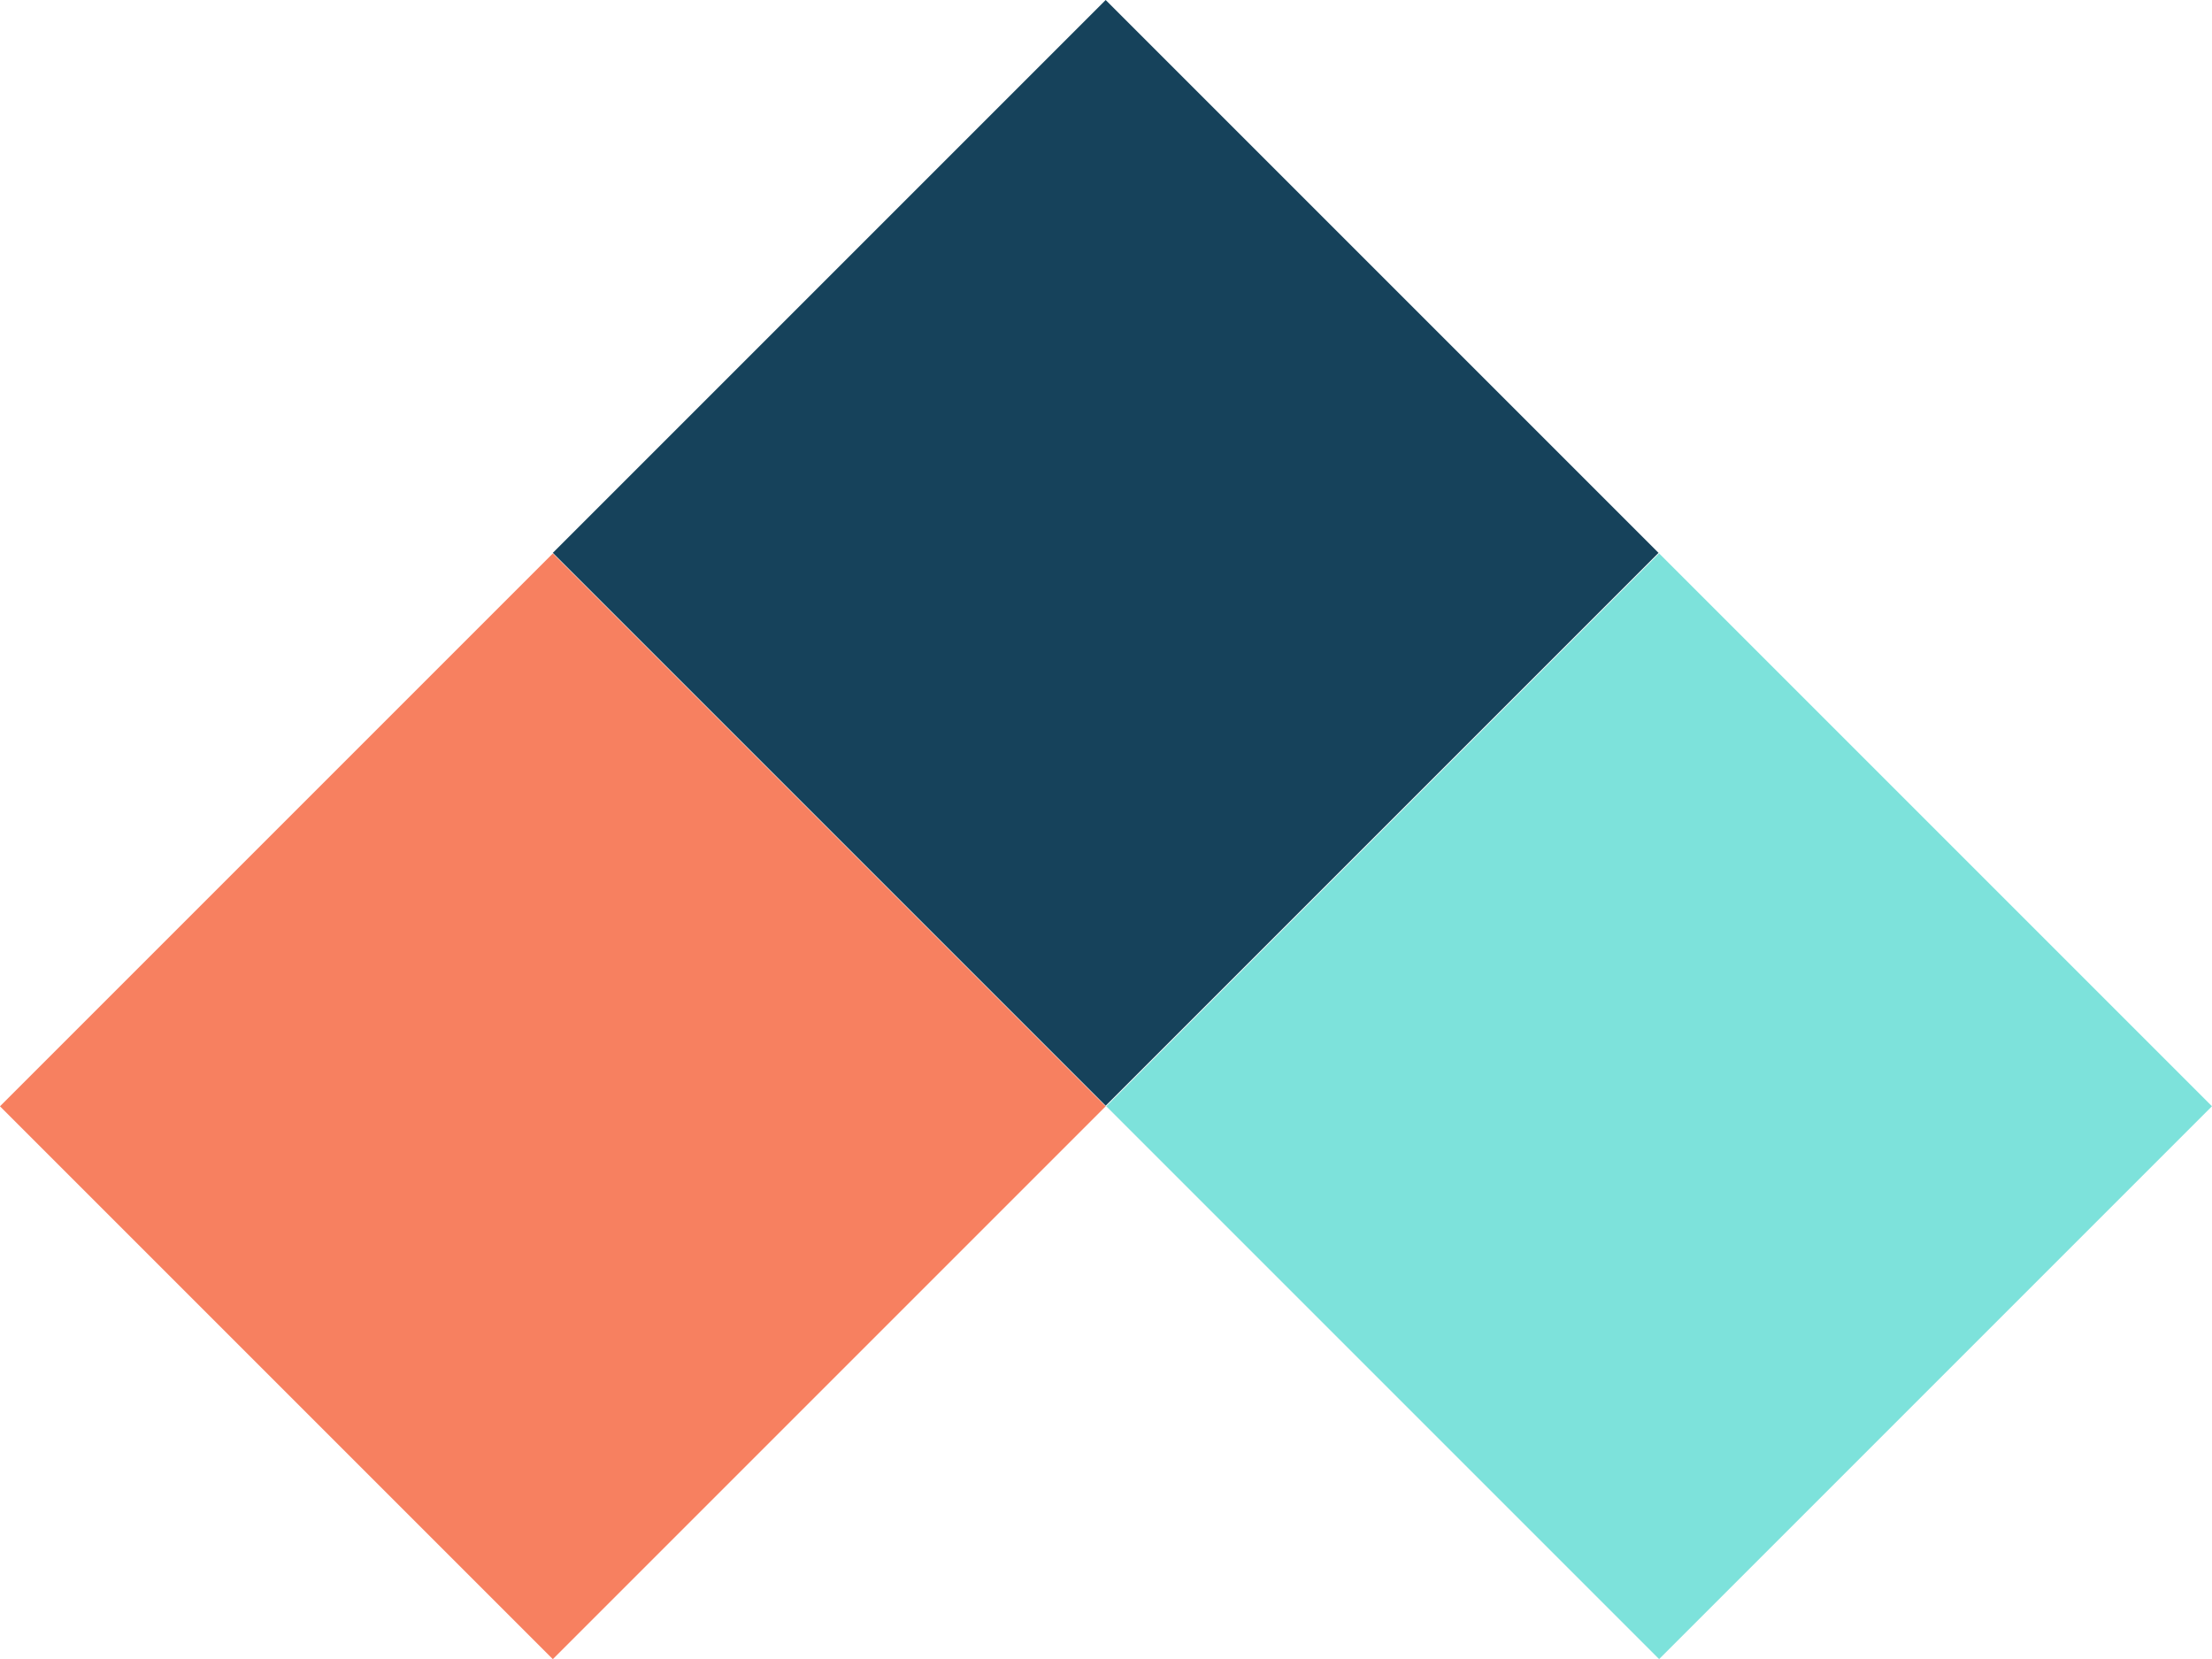 <svg xmlns="http://www.w3.org/2000/svg" width="40.768" height="30.581" viewBox="0 0 40.768 30.581"><defs><style>.a{fill:#7de2db;}.b{fill:#16425b;}.c{fill:#f78060;}</style></defs><g transform="translate(0 0.002)"><rect class="a" width="14.41" height="14.41" transform="translate(30.578 30.576) rotate(-135)"/><rect class="b" width="14.41" height="14.41" transform="translate(20.378 20.377) rotate(-135)"/><rect class="c" width="14.41" height="14.41" transform="translate(10.189 30.577) rotate(-135)"/></g></svg>